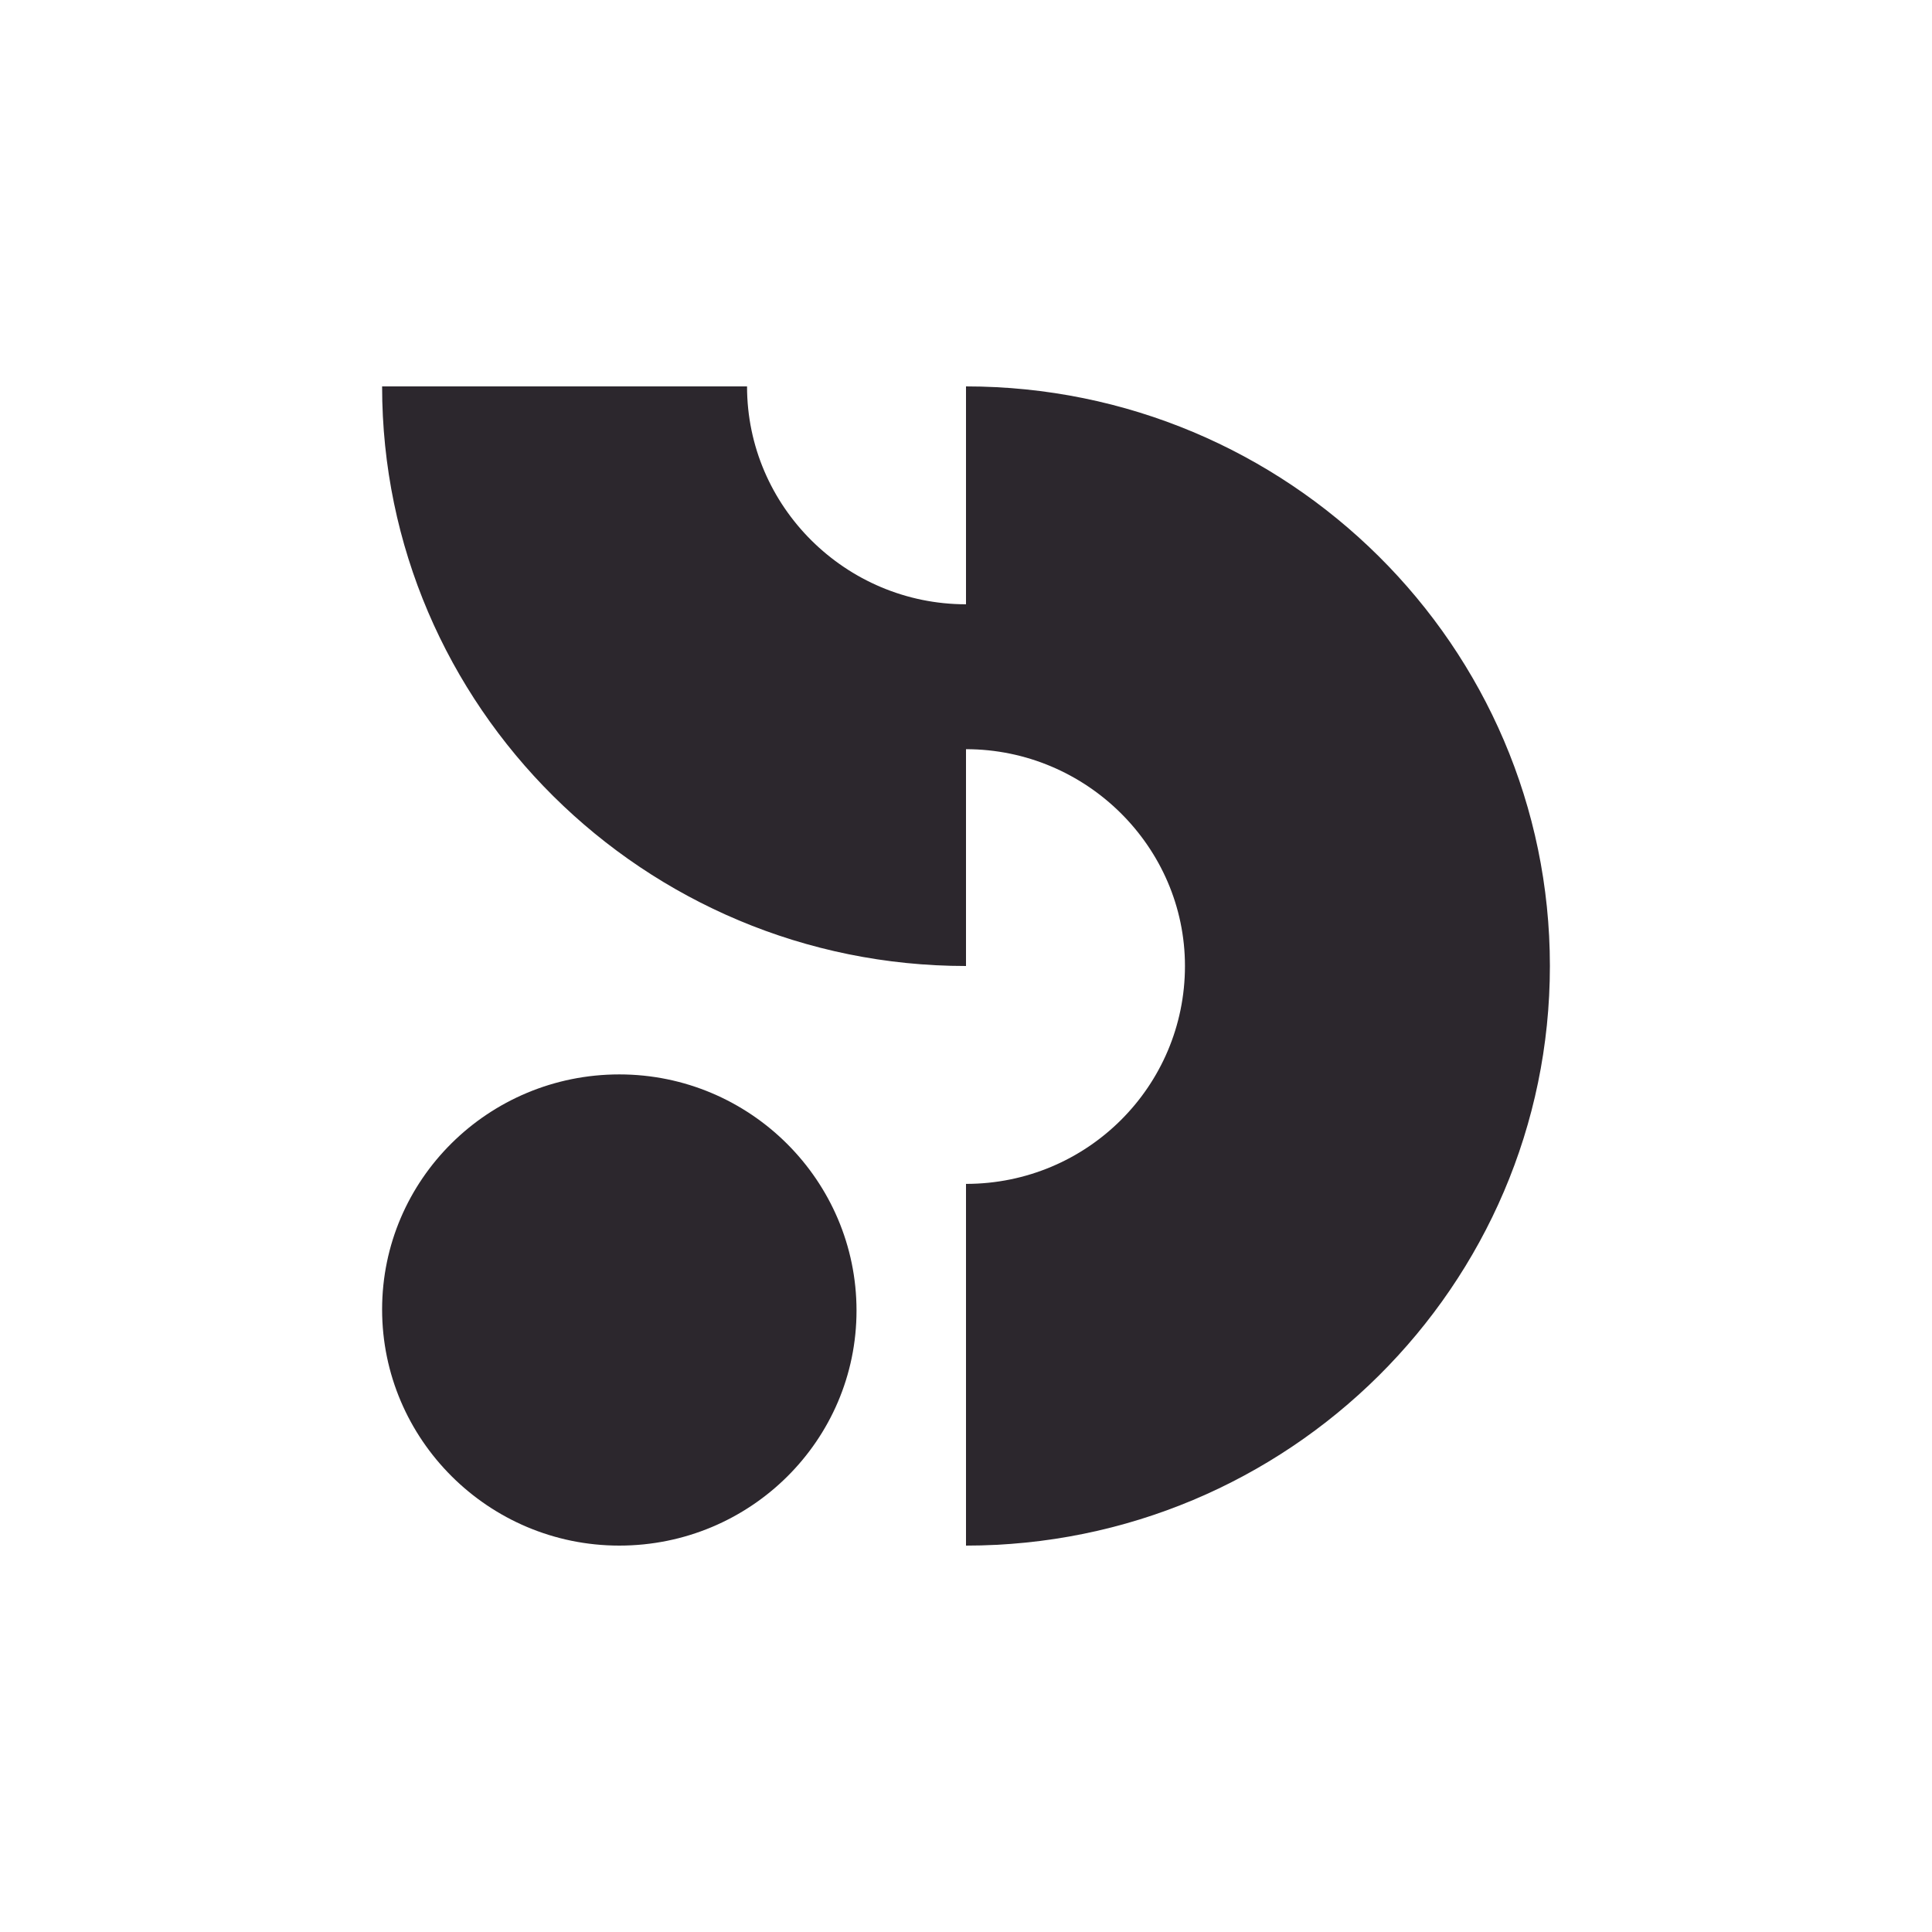 <?xml version="1.0" encoding="utf-8"?>
<svg version="1.1" id="Layer_1" xmlns="http://www.w3.org/2000/svg" xmlns:xlink="http://www.w3.org/1999/xlink" x="0px" y="0px"
	 viewBox="0 0 180 180" style="enable-background:new 0 0 180 180;" xml:space="preserve">
<style type="text/css">
	.st0{fill:#E5EAEB;}
	.st1{fill:#264A48;}
	.st2{fill:#2C272D;}
</style>
<path class="st2" d="M90,36v20.3c-11.2,0-20.4-9.1-20.4-20.3h-34C35.6,65.8,60,90,90,90V69.8c11.2,0,20.4,9.1,20.4,20.2
	c0,11.2-9.1,20.3-20.4,20.3V144c30,0,54.4-24.2,54.4-54C144.4,60.2,120,36,90,36"/>
<path class="st2" d="M57.7,100.1c-12.2,0-22.1,9.8-22.1,21.9S45.5,144,57.7,144c12.2,0,22.1-9.8,22.1-21.9S69.9,100.1,57.7,100.1"/>
</svg>
